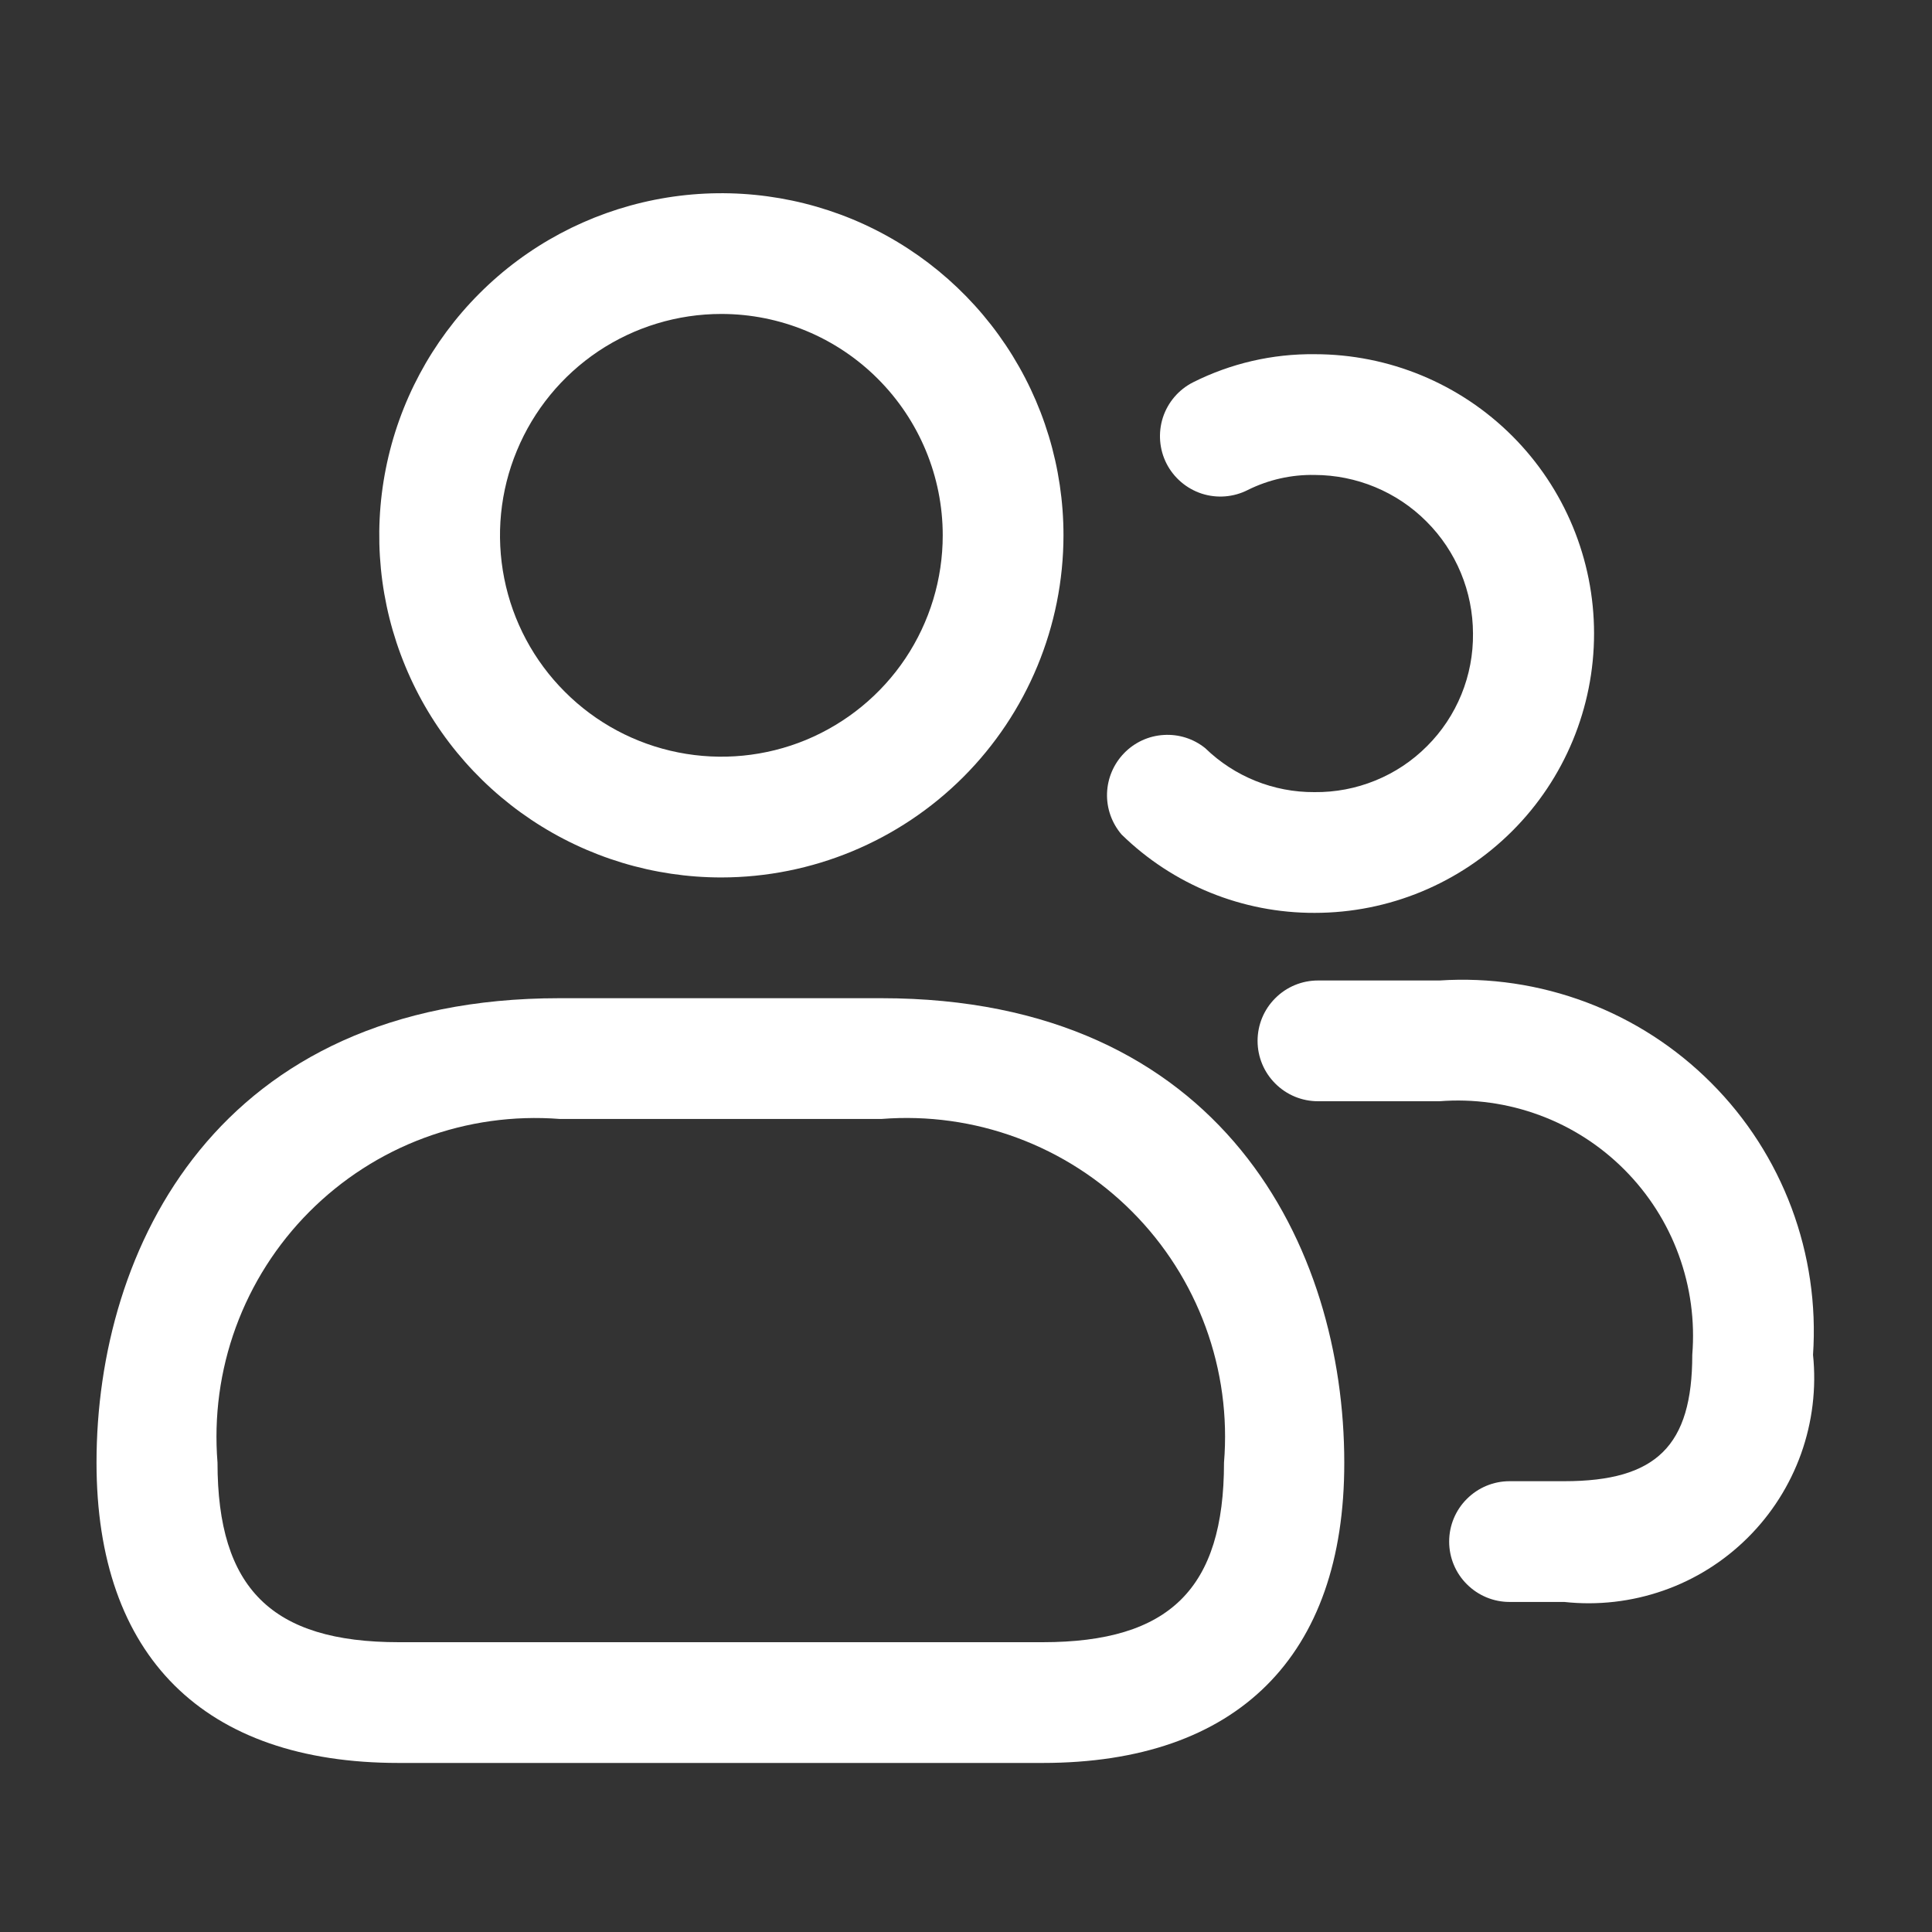 <svg width="24" height="24" viewBox="0 0 24 24" fill="none" xmlns="http://www.w3.org/2000/svg">
<rect x="0" y="0" width="24" height="24" fill="#333333" stroke="none"/>
<path d="M8.961 10.9C8.121 10.9 7.299 10.651 6.6 10.184C5.901 9.717 5.356 9.053 5.035 8.276C4.713 7.5 4.629 6.645 4.793 5.821C4.957 4.996 5.362 4.239 5.956 3.645C6.55 3.05 7.308 2.646 8.132 2.482C8.957 2.318 9.811 2.402 10.588 2.723C11.364 3.045 12.028 3.59 12.495 4.289C12.962 4.988 13.211 5.809 13.211 6.65C13.21 7.777 12.762 8.857 11.965 9.654C11.168 10.45 10.088 10.899 8.961 10.9ZM8.961 3.9C8.417 3.9 7.886 4.061 7.433 4.363C6.981 4.666 6.629 5.095 6.421 5.598C6.212 6.1 6.158 6.653 6.264 7.186C6.37 7.72 6.632 8.21 7.017 8.594C7.401 8.979 7.891 9.241 8.425 9.347C8.958 9.453 9.511 9.399 10.014 9.191C10.516 8.982 10.946 8.63 11.248 8.178C11.55 7.725 11.711 7.194 11.711 6.65C11.711 5.921 11.421 5.222 10.905 4.706C10.39 4.19 9.69 3.9 8.961 3.9ZM12.952 21.9H4.952C2.532 21.9 1.199 20.575 1.199 18.169C1.199 15.507 2.705 12.4 6.949 12.4H10.949C15.193 12.4 16.699 15.507 16.699 18.169C16.702 20.575 15.369 21.9 12.952 21.9ZM6.952 13.9C6.381 13.856 5.807 13.936 5.27 14.135C4.733 14.334 4.246 14.648 3.842 15.054C3.438 15.46 3.127 15.948 2.93 16.486C2.733 17.024 2.656 17.598 2.702 18.169C2.702 19.733 3.376 20.4 4.955 20.4H12.952C14.531 20.4 15.205 19.733 15.205 18.169C15.252 17.598 15.174 17.023 14.977 16.485C14.78 15.947 14.469 15.458 14.064 15.052C13.66 14.646 13.172 14.333 12.635 14.134C12.098 13.935 11.524 13.855 10.952 13.9H6.952Z" fill="white"/>
<path d="M16.332 11.34C15.435 11.343 14.573 10.993 13.932 10.366C13.811 10.224 13.746 10.042 13.752 9.855C13.758 9.668 13.834 9.49 13.964 9.356C14.094 9.222 14.269 9.141 14.456 9.13C14.643 9.118 14.827 9.177 14.972 9.294C15.335 9.647 15.822 9.843 16.328 9.84C16.588 9.843 16.845 9.794 17.085 9.696C17.326 9.598 17.544 9.453 17.727 9.269C17.911 9.086 18.056 8.867 18.154 8.627C18.252 8.387 18.301 8.129 18.298 7.87C18.297 7.348 18.09 6.847 17.72 6.478C17.351 6.108 16.85 5.901 16.328 5.9C16.041 5.895 15.757 5.959 15.5 6.087C15.323 6.177 15.117 6.193 14.928 6.132C14.739 6.07 14.582 5.936 14.491 5.759C14.401 5.582 14.385 5.376 14.446 5.186C14.508 4.997 14.642 4.84 14.819 4.75C15.288 4.514 15.807 4.394 16.332 4.4C17.253 4.4 18.135 4.765 18.786 5.416C19.437 6.067 19.802 6.95 19.802 7.87C19.802 8.79 19.437 9.673 18.786 10.323C18.135 10.974 17.253 11.34 16.332 11.34ZM19.432 19.9H18.752C18.553 19.9 18.363 19.821 18.222 19.68C18.081 19.54 18.002 19.349 18.002 19.15C18.002 18.951 18.081 18.76 18.222 18.62C18.363 18.479 18.553 18.4 18.752 18.4H19.432C20.577 18.4 21.022 17.96 21.022 16.83C21.056 16.408 20.999 15.985 20.853 15.587C20.708 15.19 20.478 14.83 20.179 14.53C19.881 14.231 19.521 13.999 19.124 13.853C18.727 13.706 18.304 13.647 17.882 13.68H16.372C16.173 13.68 15.982 13.601 15.842 13.46C15.701 13.32 15.622 13.129 15.622 12.93C15.622 12.731 15.701 12.54 15.842 12.4C15.982 12.259 16.173 12.18 16.372 12.18H17.882C18.503 12.139 19.125 12.232 19.707 12.451C20.29 12.67 20.818 13.012 21.257 13.452C21.697 13.892 22.037 14.422 22.255 15.004C22.473 15.587 22.564 16.209 22.522 16.83C22.565 17.245 22.514 17.665 22.374 18.058C22.233 18.452 22.007 18.808 21.71 19.103C21.414 19.397 21.056 19.622 20.662 19.759C20.267 19.897 19.847 19.945 19.432 19.9Z" fill="white"/>
</svg>
